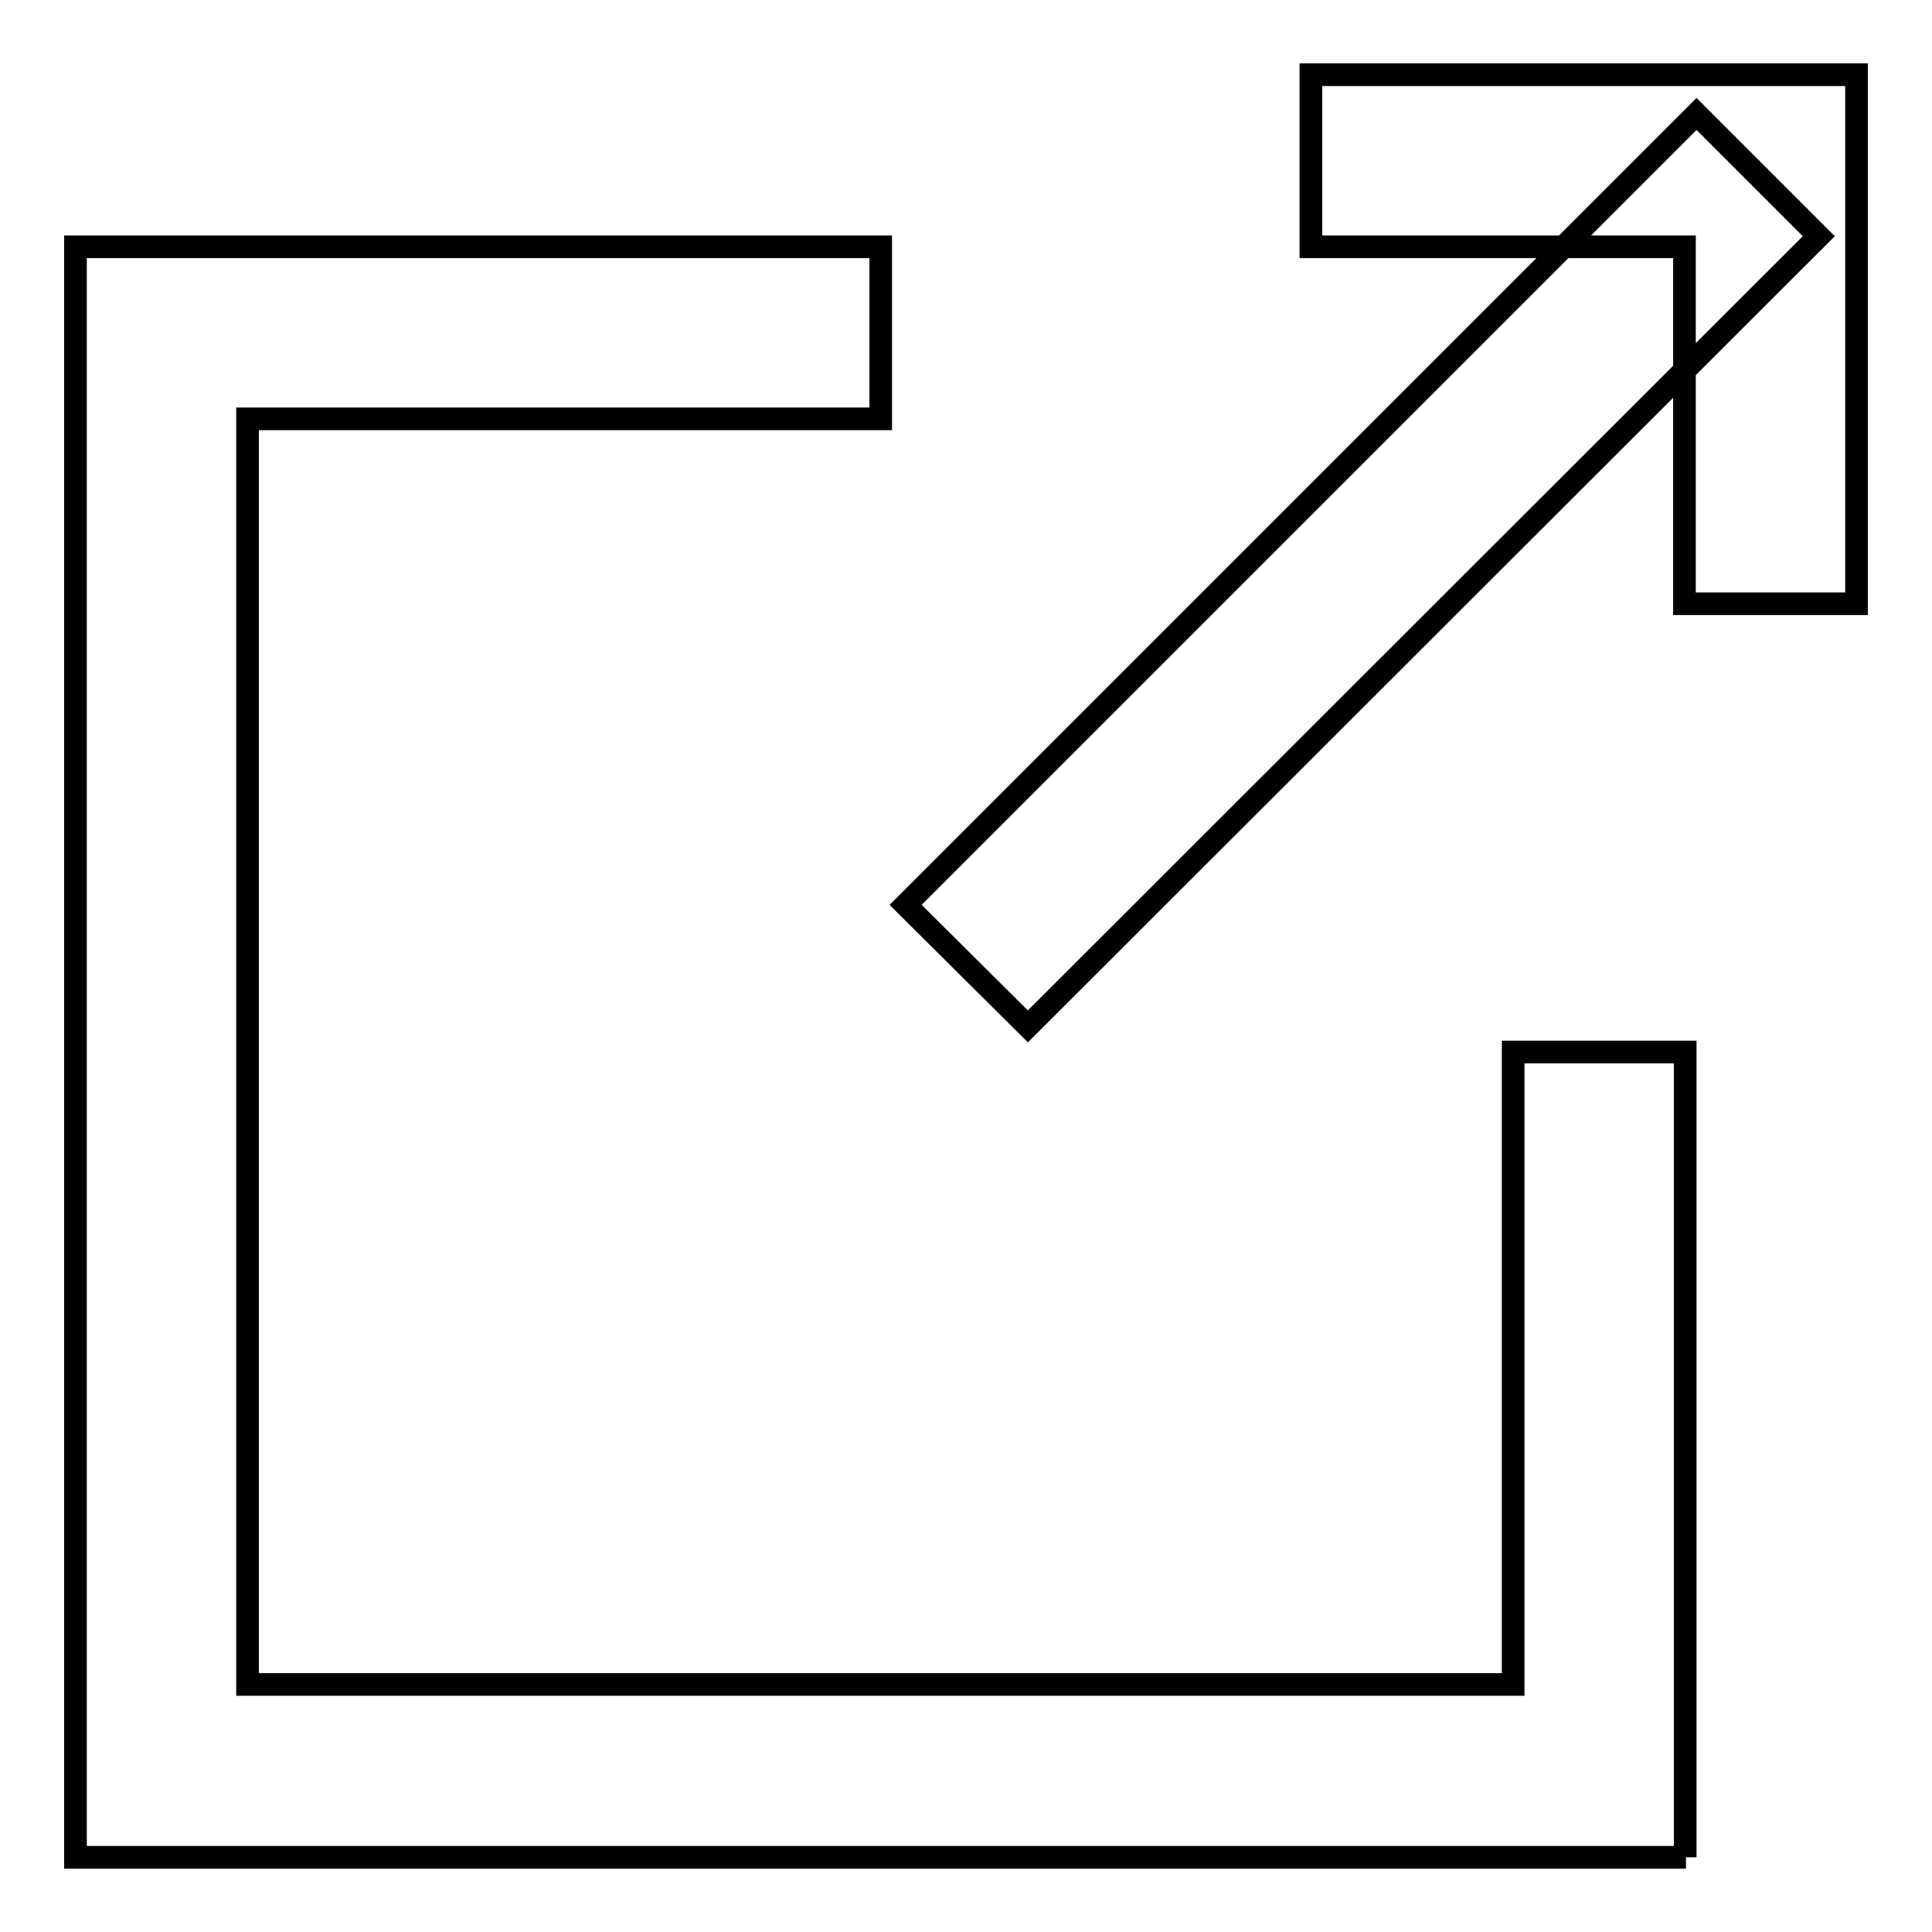 <?xml version="1.0" encoding="utf-8"?>
<!-- Svg Vector Icons : http://www.onlinewebfonts.com/icon -->
<!DOCTYPE svg PUBLIC "-//W3C//DTD SVG 1.1//EN" "http://www.w3.org/Graphics/SVG/1.1/DTD/svg11.dtd">
<svg version="1.1" xmlns="http://www.w3.org/2000/svg" xmlns:xlink="http://www.w3.org/1999/xlink" x="0px" y="0px" viewBox="0 0 256 256" enable-background="new 0 0 256 256" xml:space="preserve">
<g> <path stroke-width="3" fill-opacity="0" stroke="#000000"  d="M223.4,246.1H10V32.7h106.7v22.8H32.8v167.7h167.7v-83.8h22.8V246.1z M224.8,15.1L241,31.3L136.2,136 l-16.2-16.1L224.8,15.1z M246,80h-22.8V32.7h-49.5V9.9H246V80z"/></g>
</svg>